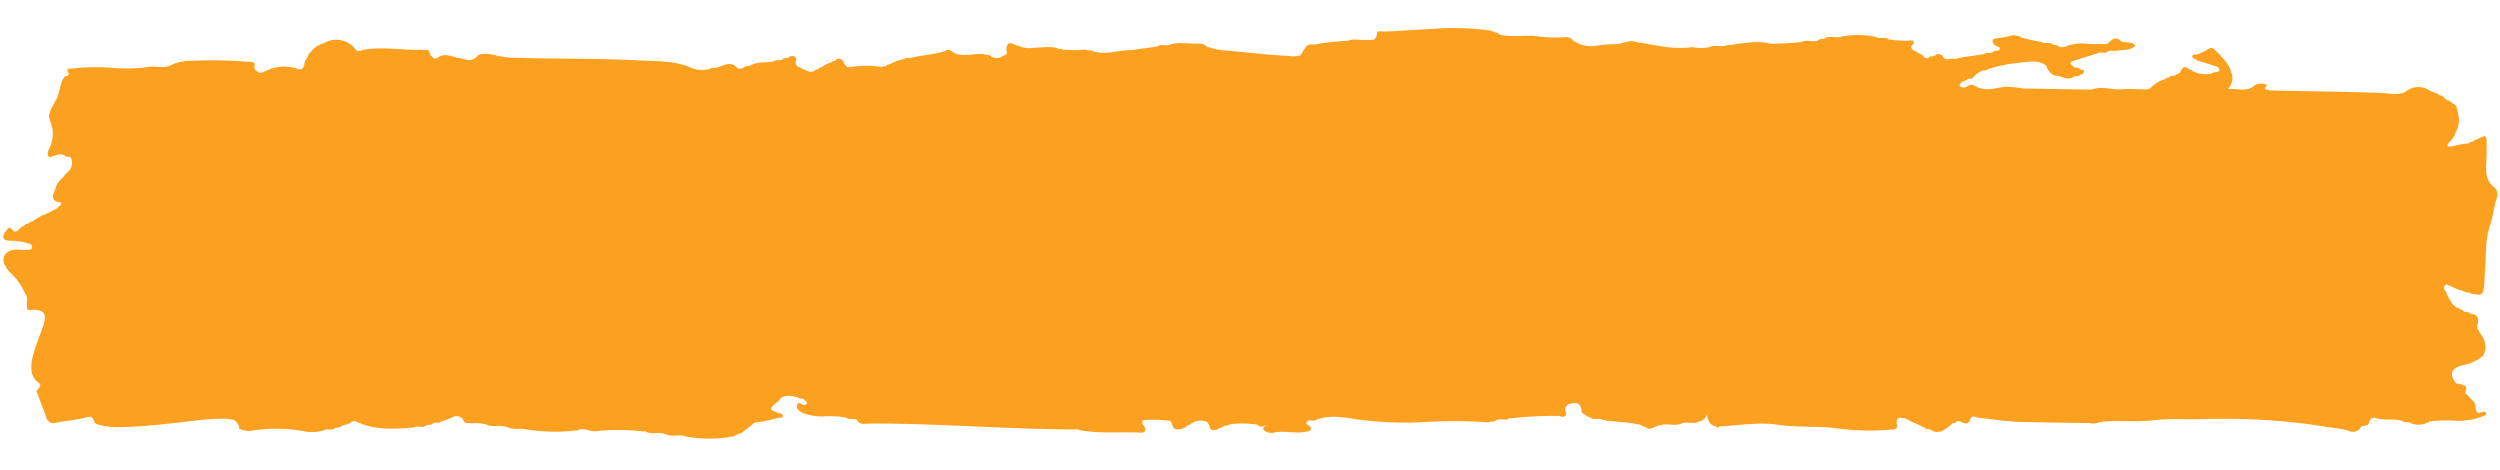<svg xmlns="http://www.w3.org/2000/svg" xmlns:xlink="http://www.w3.org/1999/xlink" width="379.916" height="71.434" viewBox="0 0 379.916 71.434">
  <defs>
    <clipPath id="clip-path">
      <rect id="Rectangle_1505" data-name="Rectangle 1505" width="378.842" height="64.833" fill="none"/>
    </clipPath>
  </defs>
  <g id="Group_2199" data-name="Group 2199" transform="translate(-1122.031 -2700.55)">
    <g id="Group_2124" data-name="Group 2124" transform="translate(1500.815 2771.984) rotate(-179)">
      <g id="Group_2062" data-name="Group 2062" clip-path="url(#clip-path)">
        <path id="Path_6087" data-name="Path 6087" d="M373.045,5.981c-.139.225-.369.472-.044.7,1.408.976,1.356,2.366,1.1,3.843a30.744,30.744,0,0,1-1.182,3.775c-.146.472-.337.931-.462,1.408-.41,1.564.025,2.125,1.64,2.142a3.32,3.32,0,0,0,.481-.063c.633-.057.44.443.5.774.1.512-.225,1.085.22,1.545a9.676,9.676,0,0,0,2.476,3.39l0-.025a3.949,3.949,0,0,1,.684,1l-.014-.021a1.446,1.446,0,0,1-.658,2.273l.036-.019c-.847.447-1.754.124-2.629.208-.551.053-1.019.108-.607.852l0,0a9.757,9.757,0,0,0,3.1.5c1.14-.039,1.521.422.771,1.465l.014-.019c-.241.332-.447.784-.934.292l.045.035c-.366-.5-.735-.489-1.106-.005l.036-.035a2.829,2.829,0,0,1-.98.7l.027-.019c-.149.25-.467.186-.653.368l.015-.009c-.163.216-.473.151-.643.352h0a5.491,5.491,0,0,1-1.024.62l.031-.022c-.145.273-.46.215-.67.362l.028-.021a16.408,16.408,0,0,0-1.948,1.036l.014-.01a.811.811,0,0,1-.376.321l-.016-.027c-.058.188-.263.525-.169.536,2.065.247,1.019,1.536.776,2.487-.177.694-.817,1.1-1.24,1.649l.034-.03a.78.78,0,0,1-.337.372l.024-.024a1.07,1.07,0,0,1-.339.359l.013-.018a1.875,1.875,0,0,0-.311,2.026l0,0c.256.308.734.007.971.37l-.023-.019a1.46,1.46,0,0,0,1.357,0l-.023.014c.541-.068,1.416-.845,1.239.611l.022-.022a4.979,4.979,0,0,0-.274,4.622c.477,1.057-.289,2.053-.738,3.013l.04-.042c-.8,1.092-.533,2.589-1.332,3.683l.043-.039c-.131.269-.462.2-.637.389l0-.007a.276.276,0,0,0-.075.248q.029.128.062.128l-.012-.013a.532.532,0,0,1,.092.57,34.816,34.816,0,0,1-6.631.3,24.7,24.7,0,0,0-5.243.165c-1.34.368-2.824-.342-4.093.571l.031-.022a8.124,8.124,0,0,1-3.107.566,63.717,63.717,0,0,1-8.473-.021c-.164,0-.332,0-.5,0a.446.446,0,0,1-.339-.276,1.181,1.181,0,0,1,.013-.439c.075-.435-.314-.568-.517-.823l.019.018c-.648-.325-1.125.237-1.691.34l.022-.016c-.168.239-.468.195-.684.332l.036-.019a6.354,6.354,0,0,1-3.544.016l.026.017c-.664-.3-1.118-.226-1.242.636a1.849,1.849,0,0,1-.43,1.04l.009-.014c-.178.191-.12.508-.346.672l.022-.024a1.3,1.3,0,0,1-.333.356l.014-.014a1.329,1.329,0,0,1-.348.341l.02-.02a.867.867,0,0,1-.365.338l.033-.034c-.141.264-.463.2-.653.375l.018-.011c-.174.223-.472.179-.681.328l.03-.018a3.666,3.666,0,0,1-4.795-.994c-.237-.28-.7-.181-1.051.029l.022-.013c-3.168.625-6.359-.016-9.535.184-.569.036-.686-.406-.774-.852v.017a.974.974,0,0,1-.359-.341l.015.013a.578.578,0,0,0-.715-.015l.027-.02c-1.068.83-2.144.265-3.217.017l.022.015c-.969,0-1.861-.834-2.932.375-.533.6-2.164.28-3.267.029a11.126,11.126,0,0,0-2.4-.223c-6.326-.067-12.657.15-18.977-.063-2.464-.083-5.009.044-7.418-.806l.027.019a4.538,4.538,0,0,0-3.3-.321l.02-.013c-.367.4-.934,0-1.316.344l.021-.013c-.956.252-1.9.988-2.862-.081-.178-.2-.709-.146-1.044.093l.02-.013c-.261.337-.714.075-1,.337l.026-.017c-1.114.659-2.4.391-3.578.689l.02-.012c-.365.4-.933,0-1.31.347l.016-.009c-.27.319-.714.071-1,.323l.023-.021c-.141.227-.366.207-.584.209a.553.553,0,0,1-.517-.312c-.009-.4.193-.83-.179-1.171h0c-.169-.2-.484-.134-.641-.361l.018.013c-.66-.19-1.261-.731-2.015-.353l.025-.023c-.14.268-.462.2-.655.376l.019-.013c-.156.228-.471.161-.641.362h0a4.74,4.74,0,0,1-1.317.65l.016-.01c-.161.22-.472.155-.644.354l0,0a.692.692,0,0,1-1.15-.214c-.263-.4-.473-.971-1.143-.809l.022,0a15.014,15.014,0,0,1-4.3.156,2.127,2.127,0,0,0-1.238.185l.025-.016c-.165.242-.468.2-.681.338l.03-.02a5.777,5.777,0,0,1-1.967.687l.028-.022c-.361.438-.933.035-1.325.349l.029-.024c-1.614.4-3.293.481-4.878,1.029l.024-.017c-.648.492-1.11.013-1.6-.321l.016.013c-1.513-.5-3.035.155-4.55-.031l.026.021c-.282-.265-.747.013-.995-.352l.031.017a1.592,1.592,0,0,0-1.69.012l.019-.013c-.268.269-.983.2-.659.917.034,1.95-1.113.847-1.87.763a3.756,3.756,0,0,0-2.315-.242c-1.293.034-2.6.36-3.877-.141l.027.026a13.964,13.964,0,0,0-3.915-.021l.024.027c-.4-.319-.953.055-1.336-.322l-.106-.057-.112.044c-1.911-.466-3.746.382-5.632.342l.022-.016c-1.293.289-2.617.39-3.911.675l.025-.018c-.595.485-1.359-.042-1.971.345l.027-.022c-1.46.467-2.958.087-4.431.211a1.7,1.7,0,0,1-1.155-.484,11.387,11.387,0,0,0-3.112-.51c-3.169-.231-6.328-.578-9.5-.653a2.82,2.82,0,0,0-1.568.143l.017-.015c-.584.643-.674,1.9-1.968,1.662l.027-.021a37.2,37.2,0,0,1-5.2.691l.023-.017c-.873.41-1.8.109-2.691.2-.732.071-1.647-.342-1.791.994-.057.533-.72.308-1.12.327-2.246.111-4.484.354-6.728.484l.025-.02a40.329,40.329,0,0,1-9.052,0l.027.018a5.525,5.525,0,0,1-1.956-.7l.034.021c-1.69-.332-3.392,0-5.092-.07a21.456,21.456,0,0,0-4.815-.1,1.332,1.332,0,0,1-1.133-.5l.036.036a4.735,4.735,0,0,0-3.764-.726,16.037,16.037,0,0,1-2.823.249c-1.089.059-2.116.876-3.262.289-.249-.007-.5-.016-.748-.034-.932-.185-1.872-.316-2.813-.446a16,16,0,0,0-4.76-.054,6.621,6.621,0,0,0-2.646.058l.026-.022c-.82.519-1.783-.067-2.615.355l.025-.02c-2.256.226-4.49.934-6.783.322l.029.018c-1.537.056-3.07.169-4.6.348l.022-.014c-.824.5-1.783-.086-2.615.342l.022-.017c-.261.344-.713.086-1,.334l.031-.021c-.818.534-1.782-.055-2.616.359l.027-.022a13.768,13.768,0,0,1-5.168.024l.02.011c-.6-.417-1.374.142-1.958-.364l.025.022a15.713,15.713,0,0,0-3.115-.155c-.284-.03-.82.249-.74-.451l-.047.018c.539-.359.57-.711-.014-1.054l.009.005c-.181-.188-.491-.127-.653-.352l.018.012c-.186-.178-.52-.1-.641-.393l.037.04a.571.571,0,0,1-.365-.352l.024.016a.717.717,0,0,0-.746,0l.03-.022c-.22.393-.713.077-.964.388l.008,0a.826.826,0,0,1-.6.187.632.632,0,0,1-.516-.324c-.3-.512-.751-.49-1.232-.374-.411.078-.854-.1-1.242.167l.025-.017c-1.292.3-2.617.4-3.912.677l.024-.021c-.366.425-.934.031-1.327.342l.026-.024c-.236.384-.713.091-.988.367l.02,0a.287.287,0,0,0,0,.373l-.024.007c.208.15.5.109.682.319l-.013-.006c.632.393.43,1.04-.044,1.035a22.06,22.06,0,0,0-2.847.585l.017.01c-.266-.292-.743,0-.98-.368l.025.021a30.653,30.653,0,0,0-3.269-.674l.024.018c-.5-.362-1.158.082-1.654-.322l-.091-.059-.1.03c-.255-.1-.552-.1-.77-.3l.008,0c-.723-.3-1.313.248-1.977.322l0-.009c-1.243.434-2.525.058-3.782.185-.577.058-1.175-.135-1.735.146l.017-.022c-.562.564-1.114,1.178-1.921.356l.013.009c-.717-.365-1.684.111-2.266-.705l.057.041c.76-.825,1.82-.586,2.749-.8.459-.105.963.117,1.411-.16l-.022.015c.48-.446,1.146.03,1.641-.346l-.021.014c1.2-.4,2.407-.764,3.594-1.2.839-.305.253-.58-.029-.856l.016.012c-.272-.283-.742,0-.987-.359l.028.016c-.108-.294-.918.126-.591-.609l-.067.049c.127-.28.458-.208.641-.39l-.017.009c.267-.321.714-.067,1-.328l-.026.018c.949-.637,1.827.205,2.749.139a2.284,2.284,0,0,1,1.379,1.51c1.266.926,2.725.525,4.036.384a20.868,20.868,0,0,0,4.807-1.065l-.02.013c.266-.333.713-.082,1.006-.327l-.025.024a3.969,3.969,0,0,0,1.314-1.03l-.027.016c.242-.353.715-.06.975-.363l-.009,0c.183-.2.475-.162.68-.318l-.019.016c.157-.223.565-.326.338-.735v.008a.941.941,0,0,0-1.035,0l.026-.016a1.085,1.085,0,0,1-1.216.157c-1.606-.97-3.211-.239-4.794-.056a24.283,24.283,0,0,1-2.71-.243c-3.439.039-6.879-.012-10.318.029-1.5.648-3.028-.063-4.549.123-1.314.16-2.657-.025-3.984.076-.5.2-.777.72-1.272.928l.02-.015c-.343.41-.871.452-1.3.684l.014-.009c-.175.216-.474.167-.672.332l.022-.014c-.248.345-.715.06-.98.356l.012-.006c-.167.21-.474.146-.645.347h0c-.252.585-.5,1.184-1.278.606l.031.02c-.211-.144-.53-.085-.669-.367l.025.027a4.154,4.154,0,0,0-3-.31l.022-.022c-.272.393-.854.018-1.105.478.086.918,1.016.53,1.427.949l-.025-.023c.6.118,1.17.322,1.758.473.285.016.444.312.724.339a.36.36,0,0,1,.268.266.394.394,0,0,1-.176.337c-.316.073-.662-.021-.958.172l.024-.025c-.333.322-.849.313-1.16.675-.347.2-.695.411-1.051.017a12.089,12.089,0,0,1-2.2-2.4c-.59-1.1-1.1-2.179.01-3.558-1.548.132-2.877-.5-4.018.6a2,2,0,0,1-1.936.084c.77-.815-.1-.654-.46-.8-5.624-.042-11.244.03-16.861-.079-1.262-.024-2.5-.379-3.715.221h0a.99.99,0,0,1-.387.294l.042-.035a2.945,2.945,0,0,1-3.214.062l.008,0c-.5-.316-1.145-.315-1.608-.725l.032.022c-.219-.131-.535-.073-.673-.361l.035.039a.946.946,0,0,1-.385-.3l0,0c-.171-.2-.5-.128-.638-.378l.027.019a3.994,3.994,0,0,1-1-.673l.025.017c-.393-1.314-.759-2.627,0-3.941l-.015.025a3.285,3.285,0,0,1,1.023-1.651l.015.03c.056-.166.153-.311.215-.465-.245-.392-.564-.1-.847-.106a12.932,12.932,0,0,1-2.415.465l.023-.026c-.146.269-.462.212-.67.362l.027-.02c-.152.254-.466.2-.664.361l.02-.014c-1.334.724-1.411.688-1.437-.754-.017-.934-.032-1.87,0-2.8.053-1.4.061-2.73-1.236-3.675a1.449,1.449,0,0,1-.442-1.653c.42-1.35.5-2.769.943-4.13.765-2.362.479-4.877.67-7.323.041-.525.011-1.083.054-1.625.14-1.774.255-1.856,2.1-1.478l-.025-.016c.285.263.73.012,1,.326L4.811,27.1a7.186,7.186,0,0,1,1.947.7l-.029-.019c.211.144.5.1.685.319l-.01,0c1.049-.423.089-.927.054-1.394l.023.031a11.027,11.027,0,0,0-1.018-1.662l.011.015a3.88,3.88,0,0,1-.351-.316l0,0c-.164-.209-.476-.14-.637-.354l.013.009c-.188-.18-.487-.128-.663-.332l.009,0c-.256-.306-.74,0-.97-.376l.024.022c-1-.1-1.566-.524-1.219-1.662.163-.534-.227-.9-.408-1.331l.02.023a3.471,3.471,0,0,1-.66-1.023l.019.037A2.779,2.779,0,0,1,1.654,17.5l-.033.048a.6.6,0,0,1,.355-.363l-.031.037a2.718,2.718,0,0,1,.989-.693l-.032.02a6.3,6.3,0,0,1,1.956-.7l-.022.015c1.751-.549,2.039-1.353.977-2.726l.019.016c-.285-.264-.731-.011-1-.327l.015.007c-1.11-.055-.344-.939-.583-1.379l-.017.029a.578.578,0,0,1-.367-.349l.029.03a.8.8,0,0,1-.363-.344l.023.023a1.317,1.317,0,0,1-.355-.335l.012.013a.985.985,0,0,1-.316-.379l.034.04c-.417-.5.165-2.077-1.389-1.335l.024-.025c-.14.037-.283.112-.383-.078a.337.337,0,0,1,.154-.5l-.06.047a10.176,10.176,0,0,1,4.442-.9A19.253,19.253,0,0,0,9.7,7.223L9.69,7.23c.172-.21.474-.155.66-.338l-.014.008a2.961,2.961,0,0,1,2.255.031l-.027-.02c.392.319.953-.065,1.325.334l-.02-.014c1.3.364,2.66-.016,3.963.357a.731.731,0,0,0,1-.558c.15-.772.824-.542,1.25-.781l0,.025a1.375,1.375,0,0,1,1.831-.714c1.377.431,2.86.412,4.279.706l-.024-.022A99.8,99.8,0,0,0,44,6.979c2.581-.151,5.184.046,7.723-.316,2.731-.39,5.468-.016,8.178-.42l-.025.021c.594-.4,1.258-.189,1.886-.194,3.342-.024,6.685-.02,10.028-.008,2.188.008,4.353.352,6.53.522L78.3,6.57c.454.216.993.339,1.185-.231.318-.943.844-.669,1.424-.409l-.026-.016a.576.576,0,0,0,.713,0l-.022.014c.176-.235.469-.2.7-.316l-.023.022a5.086,5.086,0,0,1,1.3-1.036l-.029.018a1.687,1.687,0,0,1,1.918-.006l-.023-.017c.28.268.747-.013.994.355l-.029-.019c.209.149.51.1.679.336l-.02-.015A16.15,16.15,0,0,1,89.315,6.29l-.025-.025c.887.2,1.644.258,1.3-1.09-.083-.321.177-.458.408-.584l-.03.013a37.964,37.964,0,0,1,8.156-.067c.738.049,1.481.178,2.232.2,2.517.073,5.027-.052,7.554.272,2.87.368,5.756-.249,8.636-.422l-.019.023a.35.35,0,0,1,.619,0l-.022-.021c.774.14,1.223.615,1.4,1.766a1.631,1.631,0,0,1,1.257-1.11l-.025.013c.821-.509,1.782.088,2.612-.348l-.022.015c1.05-.5,2.207.081,3.265-.34l-.021.021c.755-.034,1.388-.975,2.237-.316l-.03-.021c.217.133.507.1.691.309l-.012-.007c1.918.485,3.9.364,5.84.688l-.023-.016c.6.412,1.378-.152,1.96.368l-.034-.02c.213.143.516.095.68.34l-.026-.019c.283.146.672.313.7.606.117,1.468,1.007,1.314,1.973,1.059l-.016.028c.485-.387.763-.825.334-1.435l.036.037c.106-.916.811-.468,1.191-.454a57.645,57.645,0,0,0,7.254-.5.154.154,0,0,0,.223-.018c.6-.432,1.36.075,1.969-.33l-.017.01c.3-.313.751-.1,1.08-.317l.414,0a73.47,73.47,0,0,0,8.661-.077,55.3,55.3,0,0,1,10.757.136c2.075.274,4.216.694,6.307-.077l-.02.013c.418-.571,1.471.36,1.666-.738l-.007.011c-.345-.238-.86-.351-.687-.972,1.692-.679,3.464-.121,5.184-.351a2.843,2.843,0,0,1,.949-.127,1.862,1.862,0,0,1,.841.282.545.545,0,0,1,.249.334.609.609,0,0,1-.408.45,1.1,1.1,0,0,1-.3.049c.019,0-.112.01-.095,0a.4.4,0,0,0,.261.029c.369-.02.677-.347,1.067-.18a.524.524,0,0,1,.318.245l-.013-.028a13.6,13.6,0,0,0,4.283,0l-.023.024c.245-.372.714-.09.994-.357l-.023.018c.166-.245.467-.2.685-.335l-.027.024c.137-.248.39-.216.61-.267a.694.694,0,0,1,.792.31,1.128,1.128,0,0,0,.509.912l-.014-.011a2.292,2.292,0,0,0,2.322-.326l-.022.016c.154-.235.47-.169.646-.363l-.006,0a1.914,1.914,0,0,1,1.256-.513.74.74,0,0,1,.817.237c.2.307.239.7.459,1L201,3.943a17.807,17.807,0,0,0,4.232.052c.216-.488-.12-.689-.264-.96-.34-.641-.088-.957.557-.937,3.038.093,6.085-.261,9.115.189l-.023-.02a1.554,1.554,0,0,0,.942.147c10.393-.161,20.777.576,31.172.349.649-.014,1.434-.322,1.906.491l-.007-.006c.484.4,1.154-.094,1.628.355l-.02-.015a13.137,13.137,0,0,0,3.528.136,8.034,8.034,0,0,1,3.292.54l-.022-.013c.4.264.906.5.761,1.1-.1.4-.409.445-.726.165l.024.015a.579.579,0,0,0-.715,0V5.513c-.262.432.192.515.346.744l-.017-.016c.283.267.732.009,1,.332l-.016-.01c1.074.183,2.189.557,2.967-.658l-.02.015a6.624,6.624,0,0,1,.6-.494c.784-.675.5-.994-.35-1.138-.219-.393-1,.015-.981-.715.306-.308.763-.044,1.083-.3l-.031.022a20.89,20.89,0,0,1,3.255-.7l-.017.019a15.422,15.422,0,0,1,1.633-1.348l-.018.013c.348-.4.872-.454,1.308-.678l-.018.01c.271-.322.713-.078,1.008-.32l-.032.021A20.449,20.449,0,0,1,274.541.3l-.023-.02c1.055.43,2.215-.163,3.261.35L277.756.61c.95.43,2.009-.157,2.952.334a.151.151,0,0,0,.221.006A33.646,33.646,0,0,0,287.853.94l-.023.017c1.086-.443,2.178.608,3.263-.014l-.025.02a27.889,27.889,0,0,1,8,.031c.9.143,1.835-.174,2.69.283a.146.146,0,0,0,.217,0c.969.413,2.047-.176,3.005.341l-.023-.019a6.605,6.605,0,0,0,2.2.146c.508.045,1.1-.152,1.355.545l-.03-.025a1.181,1.181,0,0,0,1.687.307h0a17.756,17.756,0,0,1,1.664-.625l-.03.023c.341-.462.933-.019,1.3-.379l-.016.009c.272-.318.713-.076,1.008-.318l-.031.021c.584-.519,1.359.041,1.963-.365L316,.96c2.99-.306,5.974-.557,8.824.792.2.093.415-.033.613-.115l-.031.016c.469-.408,1.1-.428,1.623-.715l-.02.012c.257-.336.715-.065.99-.344l-.02.011c.483-.435,1.146.034,1.641-.341L329.6.289a6.543,6.543,0,0,1,3.31-.149,23.752,23.752,0,0,0,7.135,0,3.521,3.521,0,0,1,2.485.191l-.056.015c.253,1.534,1.487,1.445,2.511,1.437a36.908,36.908,0,0,0,4.336-.382C353,.929,356.671.376,360.385.249a10.312,10.312,0,0,1,3.05.2c.418.111.974.152,1.105.579.311,1.016.977.65,1.556.5,1.412-.366,2.864-.5,4.281-.8a1.111,1.111,0,0,1,1.469.84c.479,1.225.966,2.447,1.449,3.67.224.357-.195.488-.251.746" transform="translate(0 0)" fill="#fca01f"/>
      </g>
    </g>
  </g>
</svg>
